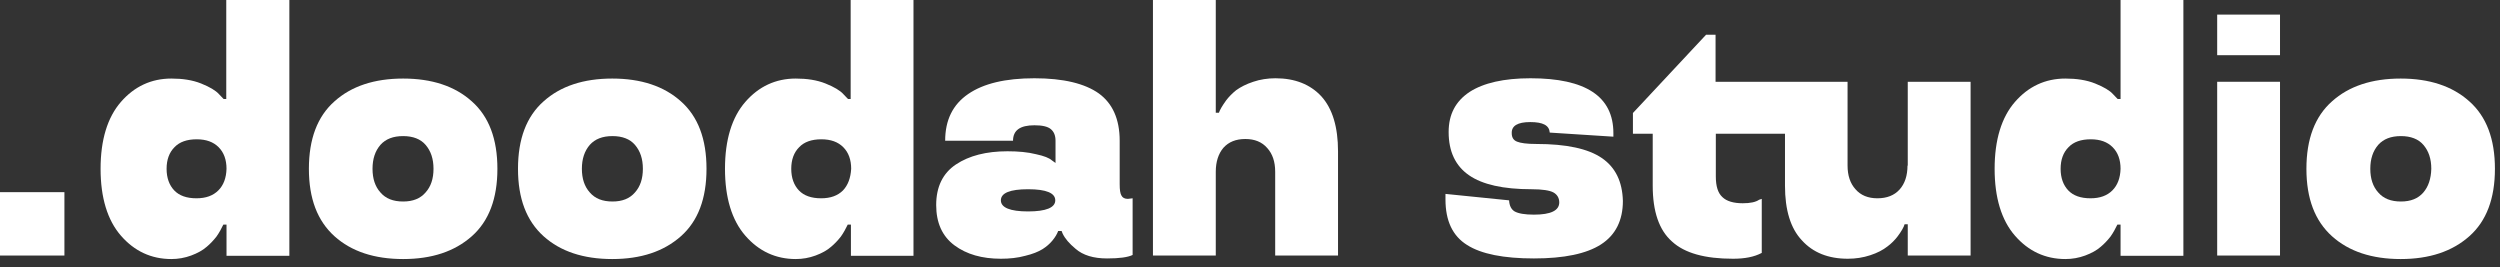 <?xml version="1.0" encoding="UTF-8"?> <svg xmlns="http://www.w3.org/2000/svg" width="206" height="22" viewBox="0 0 206 22" fill="none"><rect x="0" y="0" width="206" height="22" fill="#333333" stroke="none"/> <path d="M18.644 8.158H18.426L18.035 7.749C17.773 7.46 17.295 7.171 16.577 6.882C15.859 6.593 15.032 6.473 14.119 6.473C12.465 6.473 11.073 7.123 9.964 8.398C8.854 9.674 8.288 11.527 8.288 13.909C8.288 16.291 8.854 18.144 9.964 19.419C11.073 20.695 12.465 21.345 14.119 21.345C14.684 21.345 15.228 21.248 15.75 21.056C16.272 20.863 16.707 20.623 17.034 20.334C17.295 20.117 17.578 19.828 17.839 19.492C18.078 19.155 18.252 18.818 18.404 18.505H18.665V21.08H23.843V0H18.644V8.158ZM17.991 15.69C17.556 16.123 16.968 16.339 16.185 16.339C15.38 16.339 14.771 16.123 14.358 15.69C13.945 15.256 13.727 14.655 13.727 13.909C13.727 13.163 13.945 12.561 14.38 12.128C14.793 11.695 15.402 11.478 16.207 11.478C16.99 11.478 17.578 11.695 18.013 12.128C18.448 12.561 18.665 13.163 18.665 13.909C18.644 14.655 18.426 15.256 17.991 15.69Z" fill="white"></path> <path d="M38.875 8.35C37.483 7.099 35.59 6.473 33.219 6.473C30.848 6.473 28.955 7.099 27.563 8.35C26.149 9.601 25.453 11.454 25.453 13.909C25.453 16.363 26.149 18.192 27.563 19.468C28.955 20.719 30.848 21.345 33.219 21.345C35.59 21.345 37.461 20.719 38.875 19.468C40.289 18.216 40.986 16.363 40.986 13.909C40.986 11.454 40.289 9.601 38.875 8.35ZM35.068 15.858C34.633 16.363 34.024 16.604 33.219 16.604C32.392 16.604 31.783 16.363 31.348 15.858C30.913 15.377 30.696 14.727 30.696 13.909C30.696 13.091 30.913 12.441 31.348 11.936C31.783 11.454 32.392 11.214 33.219 11.214C34.024 11.214 34.655 11.454 35.068 11.936C35.503 12.441 35.721 13.091 35.721 13.909C35.721 14.727 35.503 15.377 35.068 15.858Z" fill="white"></path> <path d="M56.105 8.35C54.713 7.099 52.82 6.473 50.449 6.473C48.078 6.473 46.185 7.099 44.793 8.35C43.379 9.601 42.683 11.454 42.683 13.909C42.683 16.363 43.379 18.192 44.793 19.468C46.185 20.719 48.078 21.345 50.449 21.345C52.82 21.345 54.691 20.719 56.105 19.468C57.519 18.216 58.216 16.363 58.216 13.909C58.216 11.454 57.519 9.601 56.105 8.35ZM52.32 15.858C51.885 16.363 51.276 16.604 50.471 16.604C49.644 16.604 49.035 16.363 48.6 15.858C48.165 15.377 47.947 14.727 47.947 13.909C47.947 13.091 48.165 12.441 48.6 11.936C49.035 11.454 49.644 11.214 50.471 11.214C51.276 11.214 51.907 11.454 52.32 11.936C52.755 12.441 52.973 13.091 52.973 13.909C52.973 14.727 52.755 15.377 52.32 15.858Z" fill="white"></path> <path d="M70.094 8.158H69.876L69.485 7.749C69.224 7.46 68.745 7.171 68.027 6.882C67.309 6.593 66.483 6.473 65.569 6.473C63.916 6.473 62.523 7.123 61.414 8.398C60.304 9.674 59.739 11.527 59.739 13.909C59.739 16.291 60.304 18.144 61.414 19.419C62.523 20.695 63.916 21.345 65.569 21.345C66.135 21.345 66.678 21.248 67.2 21.056C67.723 20.863 68.158 20.623 68.484 20.334C68.745 20.117 69.028 19.828 69.289 19.492C69.528 19.155 69.702 18.818 69.855 18.505H70.116V21.08H75.271V0H70.094V8.158ZM69.463 15.69C69.028 16.123 68.441 16.339 67.657 16.339C66.852 16.339 66.243 16.123 65.83 15.69C65.417 15.256 65.199 14.655 65.199 13.909C65.199 13.163 65.417 12.561 65.852 12.128C66.265 11.695 66.874 11.478 67.679 11.478C68.462 11.478 69.05 11.695 69.485 12.128C69.92 12.561 70.137 13.163 70.137 13.909C70.094 14.655 69.876 15.256 69.463 15.69Z" fill="white"></path> <path d="M105.097 6.449C104.466 6.449 103.835 6.545 103.269 6.738C102.682 6.93 102.225 7.171 101.855 7.436C101.529 7.7 101.246 7.989 101.029 8.278C100.702 8.735 100.507 9.072 100.441 9.289H100.18V0H95.003V21.056H100.18V14.149C100.18 13.331 100.398 12.658 100.811 12.176C101.246 11.695 101.834 11.454 102.617 11.454C103.378 11.454 103.987 11.695 104.422 12.2C104.858 12.682 105.075 13.331 105.075 14.149V21.056H110.253V12.465C110.253 10.468 109.796 8.952 108.882 7.941C107.968 6.954 106.707 6.449 105.097 6.449Z" fill="white"></path> <path d="M131.985 13.018C130.854 12.248 129.07 11.863 126.59 11.863C125.829 11.863 125.285 11.791 125.002 11.671C124.698 11.551 124.567 11.31 124.567 10.973C124.545 10.371 125.046 10.059 126.09 10.059C127.134 10.059 127.656 10.323 127.7 10.925L132.943 11.262V10.973C132.943 7.941 130.658 6.449 126.112 6.449C123.914 6.449 122.239 6.834 121.086 7.58C119.933 8.35 119.368 9.433 119.368 10.877C119.368 12.489 119.933 13.668 121.043 14.438C122.152 15.208 123.871 15.593 126.199 15.593C127.091 15.593 127.7 15.69 128.004 15.858C128.309 16.026 128.483 16.315 128.483 16.676C128.483 17.35 127.787 17.687 126.394 17.687C125.633 17.687 125.111 17.591 124.806 17.422C124.524 17.254 124.371 16.941 124.35 16.508L119.107 15.978V16.436C119.107 18.192 119.694 19.444 120.891 20.189C122.065 20.935 123.914 21.296 126.394 21.296C128.875 21.296 130.724 20.911 131.92 20.141C133.117 19.371 133.726 18.168 133.726 16.556C133.682 14.968 133.117 13.789 131.985 13.018Z" fill="white"></path> <path d="M157.178 13.644C157.178 14.462 156.96 15.136 156.525 15.617C156.09 16.098 155.481 16.339 154.698 16.339C153.936 16.339 153.327 16.098 152.892 15.593C152.457 15.112 152.239 14.462 152.239 13.644V6.738H141.362V2.863H140.579L134.553 9.312V11.021H136.184V15.304C136.184 17.422 136.706 18.962 137.772 19.9C138.817 20.863 140.492 21.32 142.798 21.32C143.755 21.32 144.538 21.176 145.169 20.839V16.387L144.952 16.459C144.669 16.652 144.234 16.748 143.603 16.748C142.841 16.748 142.276 16.58 141.928 16.243C141.558 15.906 141.384 15.352 141.384 14.534V11.021H147.083V15.304C147.083 17.302 147.54 18.817 148.476 19.804C149.389 20.815 150.651 21.32 152.261 21.32C152.914 21.32 153.523 21.224 154.11 21.031C154.698 20.839 155.154 20.598 155.524 20.309C155.851 20.069 156.133 19.78 156.373 19.467C156.677 19.058 156.873 18.721 156.938 18.481H157.199V21.055H162.377V6.738H157.199V13.644H157.178Z" fill="white"></path> <path d="M174.494 8.158L174.103 7.749C173.842 7.46 173.363 7.171 172.645 6.882C171.927 6.593 171.101 6.473 170.187 6.473C168.534 6.473 167.141 7.123 166.032 8.398C164.922 9.674 164.357 11.527 164.357 13.909C164.357 16.291 164.922 18.144 166.032 19.419C167.141 20.695 168.534 21.345 170.187 21.345C170.753 21.345 171.296 21.248 171.819 21.056C172.341 20.863 172.776 20.623 173.102 20.334C173.363 20.117 173.646 19.828 173.907 19.492C174.146 19.155 174.32 18.818 174.473 18.505H174.734V21.08H179.911V0H174.734V8.158H174.494ZM174.059 15.69C173.624 16.123 173.037 16.339 172.254 16.339C171.449 16.339 170.84 16.123 170.426 15.69C170.013 15.256 169.795 14.655 169.795 13.909C169.795 13.163 170.013 12.561 170.448 12.128C170.861 11.695 171.47 11.478 172.275 11.478C173.059 11.478 173.646 11.695 174.081 12.128C174.516 12.561 174.734 13.163 174.734 13.909C174.712 14.655 174.494 15.256 174.059 15.69Z" fill="white"></path> <path d="M187.873 6.738H182.696V21.056H187.873V6.738Z" fill="white"></path> <path d="M203.471 8.35C202.079 7.099 200.186 6.473 197.815 6.473C195.444 6.473 193.551 7.099 192.159 8.35C190.745 9.601 190.049 11.454 190.049 13.909C190.049 16.363 190.745 18.192 192.159 19.468C193.551 20.719 195.444 21.345 197.815 21.345C200.186 21.345 202.057 20.719 203.471 19.468C204.885 18.216 205.582 16.363 205.582 13.909C205.582 11.454 204.885 9.601 203.471 8.35ZM199.686 15.858C199.251 16.363 198.642 16.604 197.837 16.604C197.01 16.604 196.401 16.363 195.966 15.858C195.531 15.377 195.313 14.727 195.313 13.909C195.313 13.091 195.531 12.441 195.966 11.936C196.401 11.454 197.01 11.214 197.837 11.214C198.642 11.214 199.273 11.454 199.686 11.936C200.121 12.441 200.339 13.091 200.339 13.909C200.317 14.727 200.099 15.377 199.686 15.858Z" fill="white"></path> <path d="M5.308 15.834H0V21.056H5.308V15.834Z" fill="white"></path> <path d="M92.414 16.123C92.305 15.954 92.262 15.641 92.262 15.184V11.599C92.262 9.818 91.674 8.519 90.543 7.7C89.39 6.882 87.628 6.449 85.235 6.449C82.842 6.449 81.036 6.882 79.775 7.749C78.513 8.615 77.882 9.89 77.882 11.599H83.473C83.473 10.732 84.06 10.323 85.235 10.323C85.866 10.323 86.323 10.42 86.584 10.636C86.845 10.853 86.975 11.166 86.975 11.599V13.428L86.671 13.211C86.453 13.018 86.04 12.85 85.365 12.706C84.691 12.537 83.908 12.465 83.016 12.465C81.276 12.465 79.862 12.826 78.774 13.548C77.686 14.27 77.142 15.401 77.142 16.893C77.142 18.361 77.643 19.468 78.643 20.213C79.644 20.959 80.927 21.32 82.472 21.32C83.19 21.32 83.864 21.248 84.474 21.08C85.083 20.936 85.561 20.743 85.909 20.526C86.214 20.334 86.497 20.093 86.714 19.828C86.954 19.54 87.106 19.275 87.193 19.034H87.476L87.563 19.251C87.758 19.66 88.107 20.069 88.629 20.502C89.238 21.032 90.108 21.296 91.218 21.296C92.24 21.296 92.936 21.2 93.328 21.008V16.339L92.936 16.387C92.675 16.387 92.501 16.291 92.414 16.123ZM84.713 17.422C83.234 17.422 82.472 17.109 82.472 16.508C82.472 15.906 83.212 15.593 84.713 15.593C86.214 15.593 86.954 15.906 86.954 16.508C86.954 17.109 86.192 17.422 84.713 17.422Z" fill="white"></path> <path d="M187.873 1.203H182.696V4.548H187.873V1.203Z" fill="white"></path> </svg> 